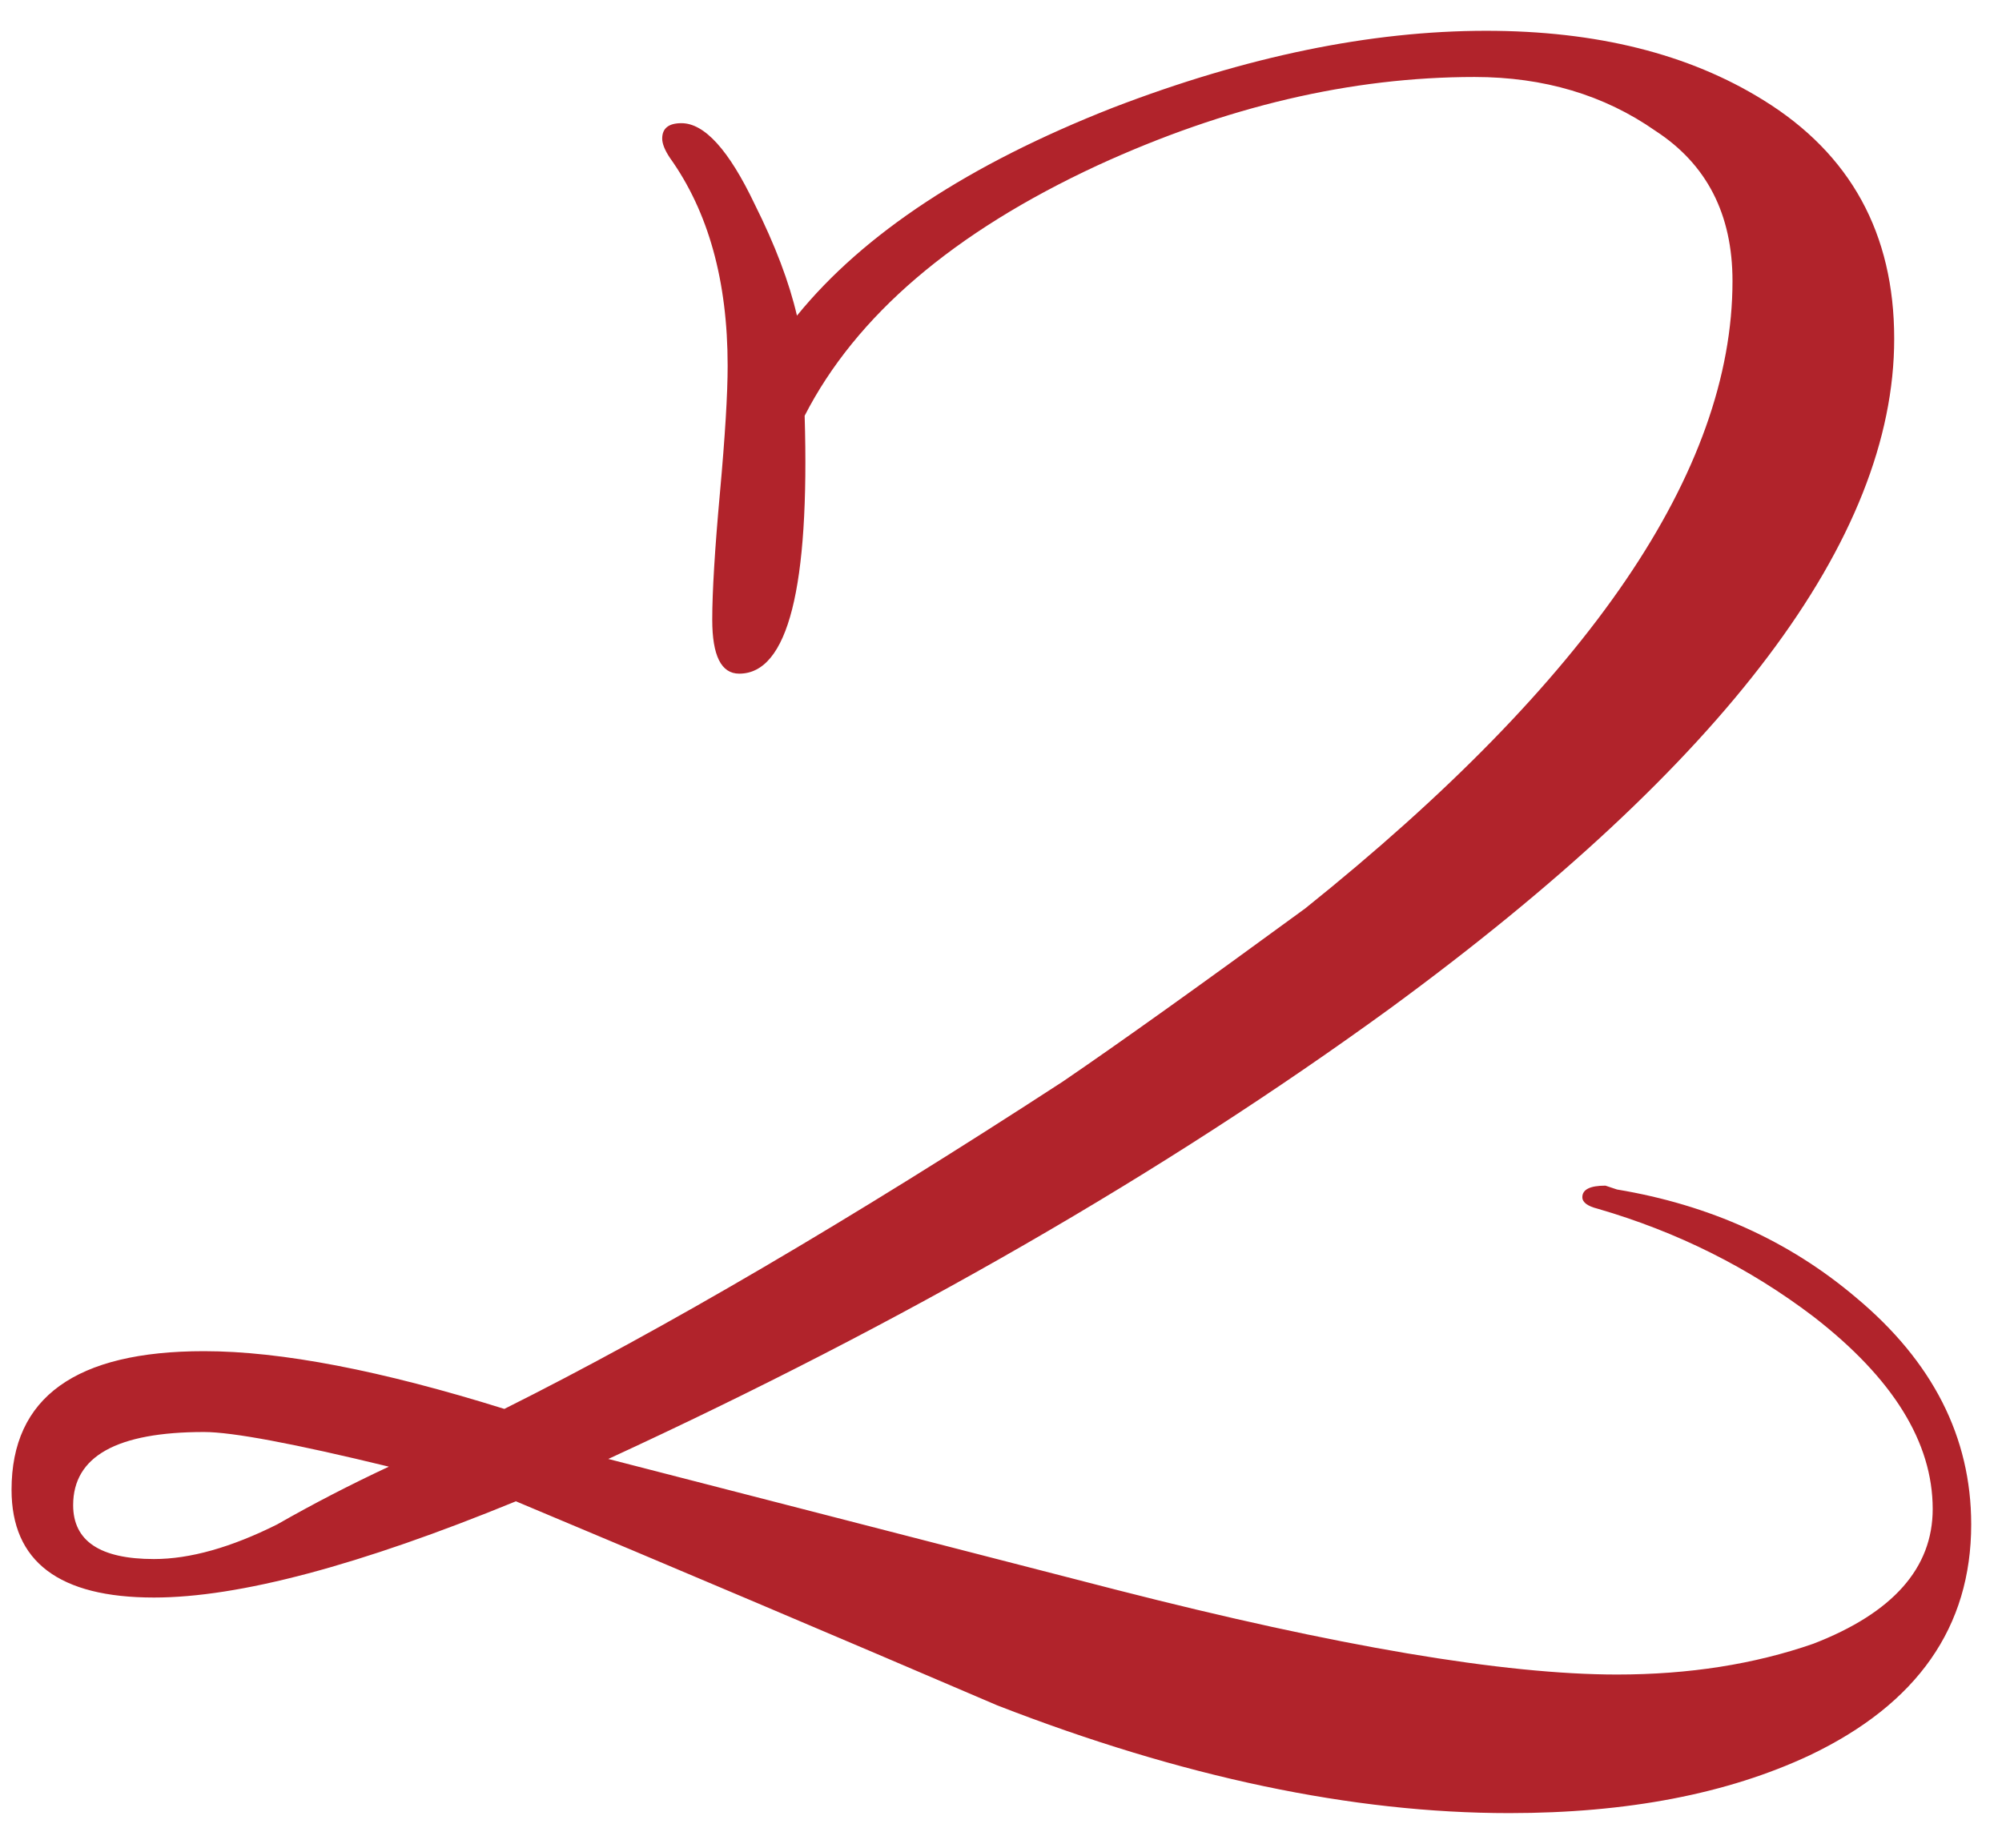 <?xml version="1.0" encoding="UTF-8"?> <svg xmlns="http://www.w3.org/2000/svg" width="52" height="48" viewBox="0 0 52 48" fill="none"> <path d="M51.2 39.6C51.2 42.267 49.8 44.267 47 45.6C44.867 46.6 42.267 47.1 39.2 47.1C35.133 47.1 30.7 46.167 25.9 44.3C21.7 42.5 17.533 40.733 13.4 39C9.333 40.667 6.2 41.5 4 41.5C1.533 41.5 0.3 40.567 0.3 38.7C0.3 36.3 1.967 35.1 5.3 35.1C7.3 35.1 9.9 35.6 13.1 36.6C17.233 34.533 22.067 31.7 27.6 28.1C29.067 27.1 31.167 25.6 33.9 23.6C41.3 17.667 45 12.233 45 7.3C45 5.567 44.333 4.267 43 3.4C41.667 2.467 40.1 2 38.3 2C35.1 2 31.833 2.767 28.5 4.3C24.767 6.033 22.233 8.2 20.9 10.8C21.033 15.267 20.467 17.5 19.2 17.5C18.733 17.5 18.5 17.033 18.5 16.1C18.5 15.367 18.567 14.267 18.7 12.8C18.833 11.333 18.9 10.233 18.9 9.5C18.9 7.3 18.4 5.5 17.4 4.1C17.267 3.9 17.2 3.733 17.2 3.6C17.2 3.333 17.367 3.2 17.7 3.2C18.3 3.2 18.933 3.9 19.6 5.3C20.133 6.367 20.5 7.333 20.7 8.2C22.433 6.067 25.167 4.267 28.9 2.8C32.367 1.467 35.6 0.8 38.6 0.8C41.467 0.8 43.867 1.4 45.8 2.6C48.067 4 49.2 6.067 49.2 8.8C49.2 14 44.833 19.8 36.1 26.2C30.233 30.467 23.467 34.367 15.8 37.9C20.2 39.033 24.6 40.167 29 41.3C34.733 42.767 39.067 43.5 42 43.5C43.867 43.5 45.567 43.233 47.1 42.7C49.167 41.9 50.2 40.733 50.2 39.2C50.2 37.467 49.167 35.8 47.1 34.2C45.433 32.933 43.567 32 41.5 31.4C41.233 31.333 41.1 31.233 41.1 31.1C41.1 30.9 41.3 30.8 41.7 30.8L42 30.9C44.4 31.3 46.467 32.233 48.2 33.7C50.2 35.367 51.2 37.333 51.2 39.6ZM10.1 38.1C7.633 37.5 6.033 37.2 5.3 37.2C3.033 37.2 1.9 37.833 1.9 39.1C1.9 40.033 2.6 40.5 4 40.5C4.933 40.5 6 40.2 7.2 39.6C8.133 39.067 9.1 38.567 10.1 38.1Z" fill="#B1232B"></path> </svg> 